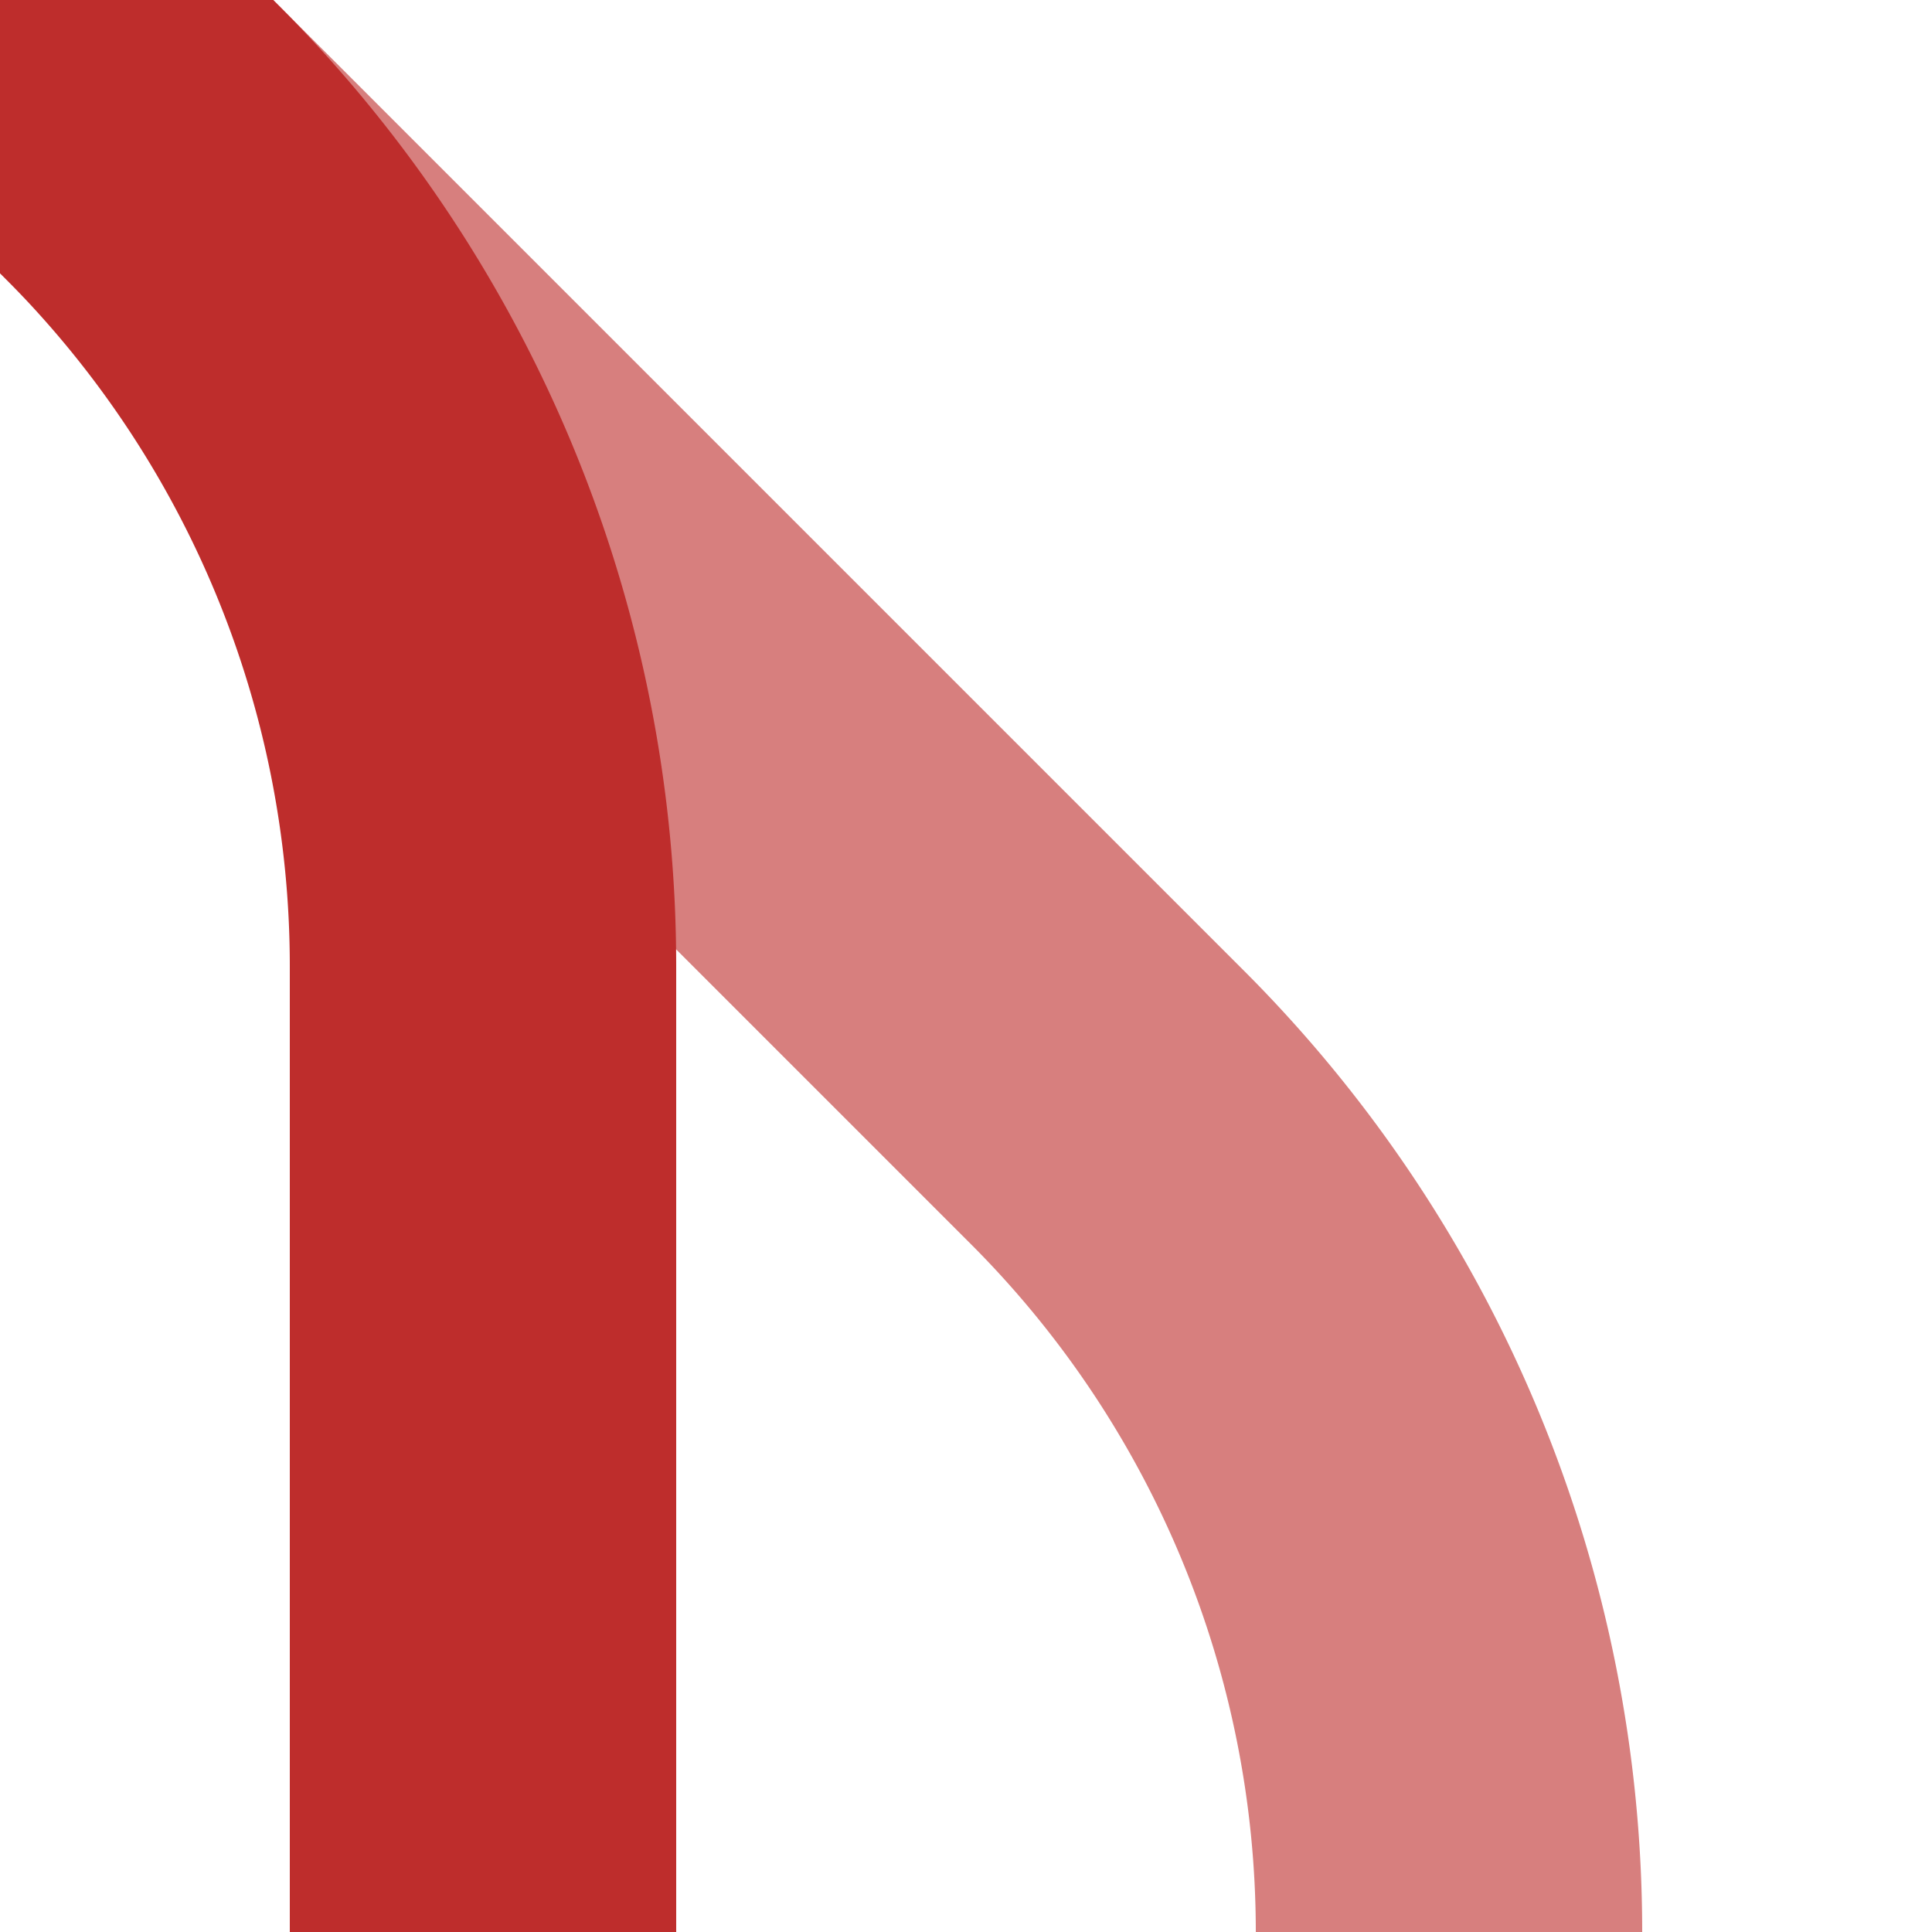 <?xml version="1.0" encoding="UTF-8"?>
<svg xmlns="http://www.w3.org/2000/svg" width="500" height="500">
 <title>xSPL+4</title>
 <g stroke-width="100" fill="none">
  <path stroke="#D77F7E" d="M 0,0 286.61,286.61 A 301.78,301.78 0 0 1 375,500"/>
  <path stroke="#BE2D2C" d="M 0,0 36.61,36.61 A 301.78,301.78 0 0 1 125,250 V 500"/>
 </g>
</svg>